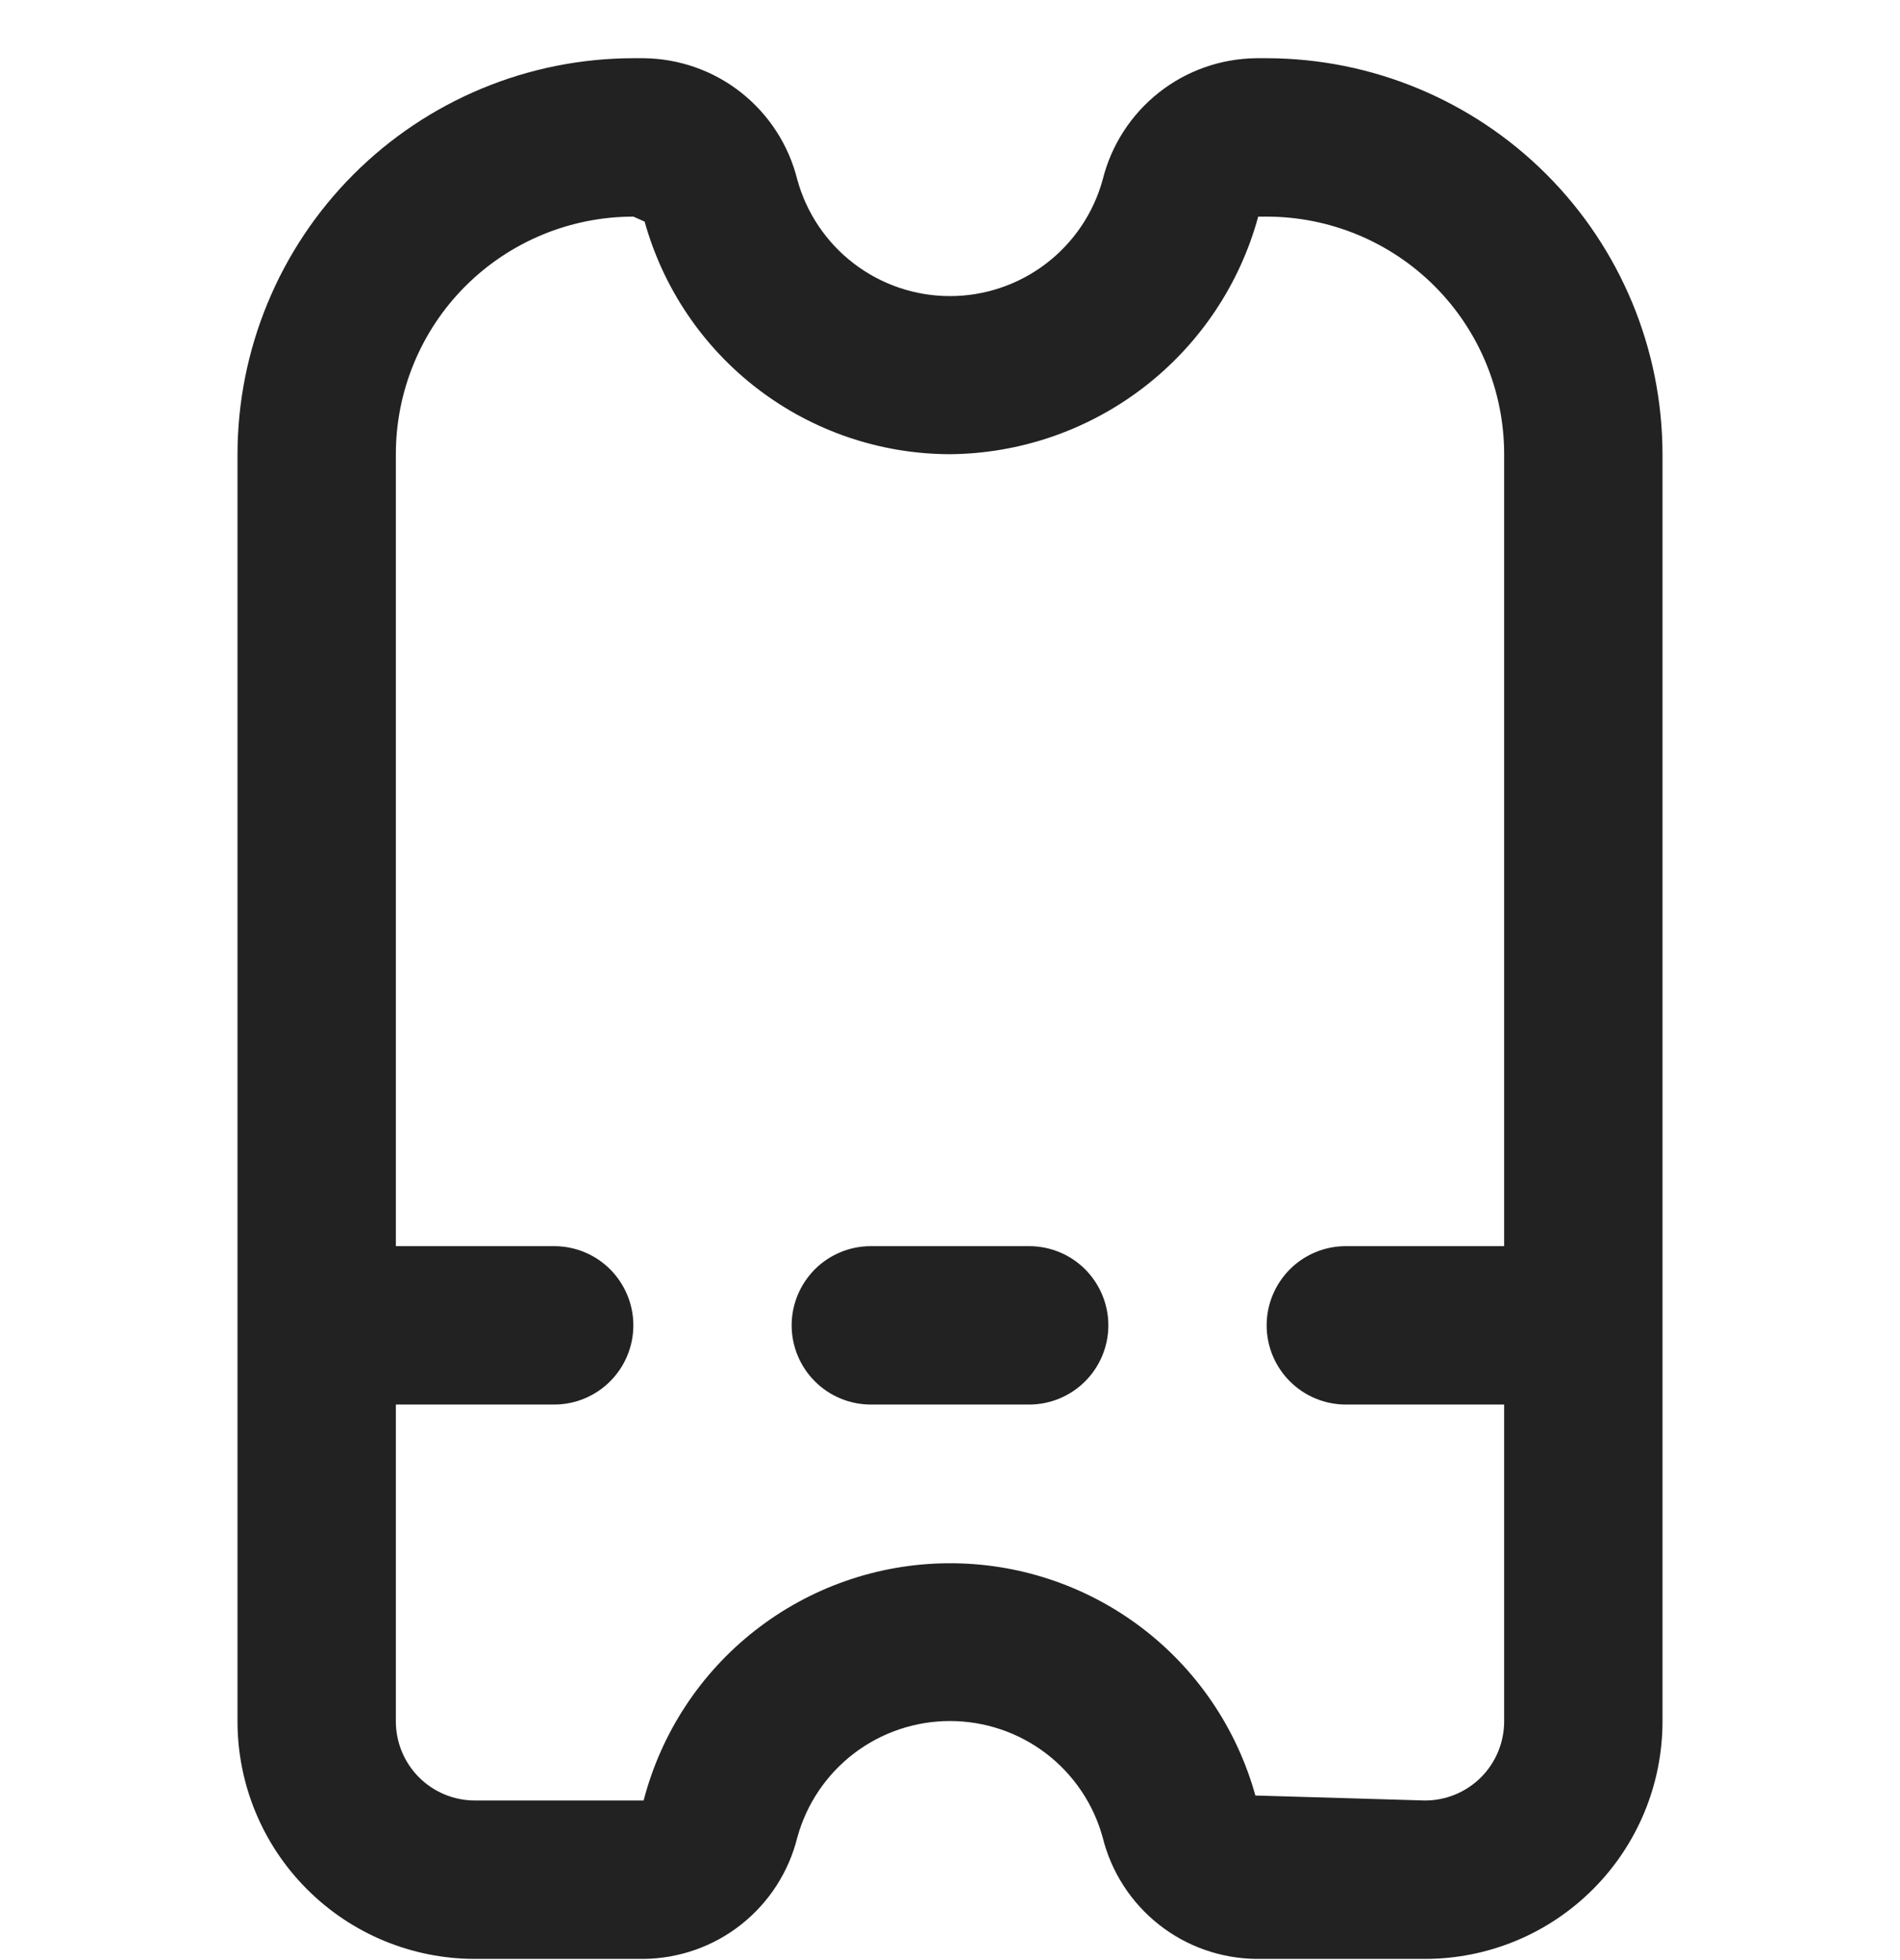<svg width="32" height="33" viewBox="0 0 32 33" fill="none" xmlns="http://www.w3.org/2000/svg">
<g clip-path="url(#clip0_0_50)">
<path d="M21.333 0.98H21.16C20.563 0.986 19.985 1.189 19.517 1.559C19.049 1.929 18.716 2.444 18.572 3.023C18.418 3.586 18.082 4.084 17.618 4.438C17.153 4.793 16.584 4.985 16 4.985C15.415 4.985 14.847 4.793 14.382 4.438C13.918 4.084 13.582 3.586 13.428 3.023C13.284 2.444 12.951 1.929 12.483 1.559C12.015 1.189 11.437 0.986 10.84 0.98L10.667 0.98C8.899 0.982 7.205 1.685 5.955 2.935C4.705 4.185 4.002 5.879 4 7.647V28.98C4 30.041 4.421 31.058 5.172 31.808C5.922 32.559 6.939 32.98 8 32.98H10.84C11.437 32.974 12.015 32.771 12.483 32.401C12.951 32.031 13.284 31.516 13.428 30.937C13.582 30.373 13.918 29.876 14.382 29.521C14.847 29.167 15.415 28.975 16 28.975C16.584 28.975 17.153 29.167 17.618 29.521C18.082 29.876 18.418 30.373 18.572 30.937C18.716 31.516 19.049 32.031 19.517 32.401C19.985 32.771 20.563 32.974 21.16 32.98H24C25.061 32.98 26.078 32.559 26.828 31.808C27.579 31.058 28 30.041 28 28.98V7.647C27.998 5.879 27.295 4.185 26.045 2.935C24.795 1.685 23.101 0.982 21.333 0.98ZM24 30.313L21.143 30.229C20.829 29.098 20.152 28.101 19.215 27.394C18.277 26.687 17.133 26.309 15.959 26.319C14.785 26.328 13.647 26.725 12.722 27.447C11.796 28.169 11.135 29.177 10.84 30.313H8C7.646 30.313 7.307 30.173 7.057 29.923C6.807 29.673 6.667 29.334 6.667 28.98V23.647H9.333C9.687 23.647 10.026 23.506 10.276 23.256C10.526 23.006 10.667 22.667 10.667 22.313C10.667 21.96 10.526 21.621 10.276 21.37C10.026 21.12 9.687 20.98 9.333 20.98H6.667V7.647C6.667 6.586 7.088 5.568 7.838 4.818C8.588 4.068 9.606 3.647 10.667 3.647L10.857 3.731C11.17 4.855 11.841 5.847 12.77 6.554C13.698 7.261 14.833 7.645 16 7.647C17.183 7.637 18.33 7.24 19.267 6.518C20.204 5.796 20.88 4.788 21.191 3.647H21.333C22.394 3.647 23.412 4.068 24.162 4.818C24.912 5.568 25.333 6.586 25.333 7.647V20.98H22.667C22.313 20.98 21.974 21.12 21.724 21.37C21.474 21.621 21.333 21.96 21.333 22.313C21.333 22.667 21.474 23.006 21.724 23.256C21.974 23.506 22.313 23.647 22.667 23.647H25.333V28.98C25.333 29.334 25.193 29.673 24.943 29.923C24.693 30.173 24.354 30.313 24 30.313Z" fill="#222222"/>
<path d="M17.333 20.98H14.667C14.313 20.98 13.974 21.12 13.724 21.37C13.474 21.621 13.333 21.96 13.333 22.313C13.333 22.667 13.474 23.006 13.724 23.256C13.974 23.506 14.313 23.647 14.667 23.647H17.333C17.687 23.647 18.026 23.506 18.276 23.256C18.526 23.006 18.667 22.667 18.667 22.313C18.667 21.96 18.526 21.621 18.276 21.37C18.026 21.12 17.687 20.98 17.333 20.98Z" fill="#222222"/>
</g>
<defs>
<clipPath id="clip0_0_50">
<rect width="32" height="32" fill="white" transform="translate(0 0.98)"/>
</clipPath>
</defs>
</svg>
